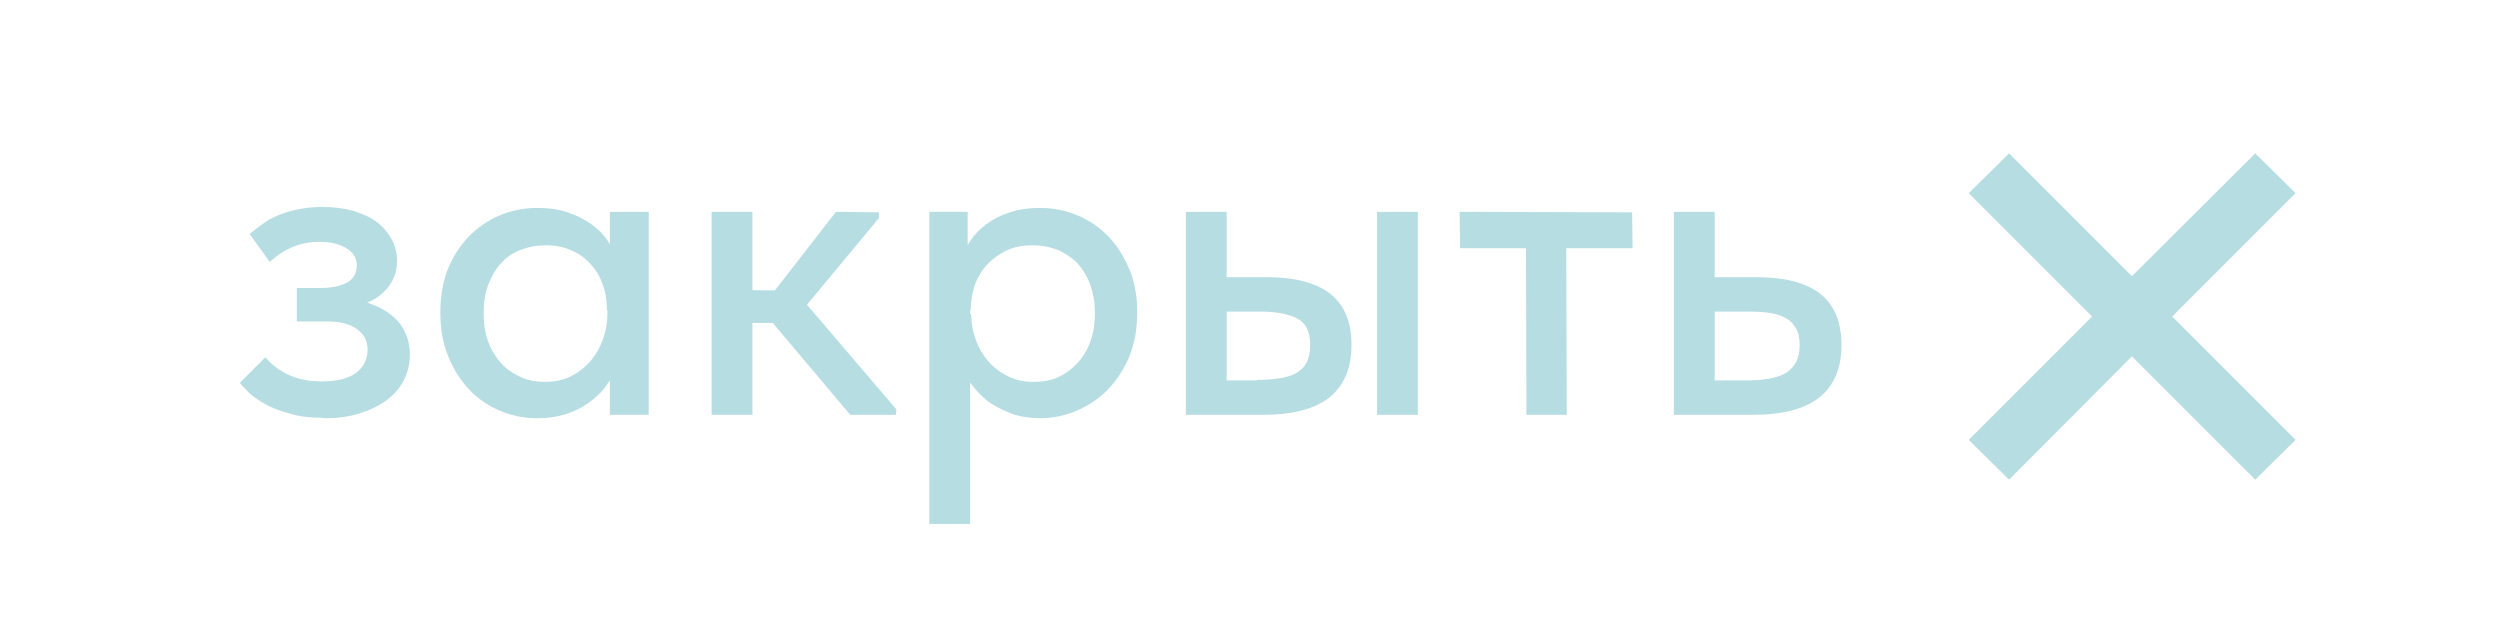<?xml version="1.0" encoding="UTF-8"?> <svg xmlns="http://www.w3.org/2000/svg" xmlns:xlink="http://www.w3.org/1999/xlink" xmlns:xodm="http://www.corel.com/coreldraw/odm/2003" xml:space="preserve" width="21.413mm" height="5.481mm" version="1.1" style="shape-rendering:geometricPrecision; text-rendering:geometricPrecision; image-rendering:optimizeQuality; fill-rule:evenodd; clip-rule:evenodd" viewBox="0 0 50.87 13.02"> <defs> <style type="text/css"> .fil2 {fill:none} .fil0 {fill:#B6DDE2} .fil1 {fill:#B6DDE2;fill-rule:nonzero} </style> </defs> <g id="_2572956209264"> <polygon class="fil0" points="40.06,3.93 40.88,3.12 43.38,5.62 45.89,3.12 46.71,3.93 44.2,6.44 46.71,8.95 45.89,9.76 43.38,7.25 40.88,9.76 40.06,8.95 42.57,6.44 "></polygon> <path class="fil1" d="M6.58 8.51c0.28,0 0.53,-0.03 0.74,-0.1 0.22,-0.07 0.4,-0.16 0.55,-0.27 0.15,-0.11 0.27,-0.25 0.35,-0.41 0.08,-0.16 0.12,-0.33 0.12,-0.51 0,-0.17 -0.03,-0.32 -0.1,-0.46 -0.06,-0.14 -0.16,-0.26 -0.29,-0.36 -0.13,-0.1 -0.28,-0.18 -0.47,-0.24 -0.19,-0.06 -0.4,-0.09 -0.64,-0.09l-0.02 0.21c0.19,0 0.36,-0.02 0.51,-0.07 0.15,-0.05 0.29,-0.11 0.4,-0.2 0.11,-0.09 0.2,-0.19 0.26,-0.31 0.06,-0.12 0.09,-0.25 0.09,-0.4 0,-0.15 -0.04,-0.3 -0.11,-0.43 -0.07,-0.13 -0.17,-0.25 -0.3,-0.35 -0.13,-0.1 -0.29,-0.17 -0.48,-0.23 -0.19,-0.05 -0.4,-0.08 -0.64,-0.08 -0.18,0 -0.34,0.02 -0.49,0.05 -0.15,0.03 -0.28,0.07 -0.4,0.12 -0.12,0.05 -0.23,0.11 -0.32,0.18 -0.1,0.07 -0.18,0.14 -0.26,0.2l0.41 0.57c0.14,-0.13 0.29,-0.23 0.45,-0.3 0.17,-0.07 0.35,-0.11 0.55,-0.11 0.23,0 0.41,0.04 0.56,0.13 0.14,0.09 0.21,0.2 0.21,0.35 0,0.16 -0.07,0.28 -0.2,0.35 -0.13,0.07 -0.32,0.11 -0.55,0.11l-0.47 0 0 0.68 0.59 0c0.15,0 0.28,0.01 0.38,0.04 0.11,0.03 0.19,0.07 0.26,0.12 0.07,0.05 0.12,0.11 0.16,0.18 0.03,0.07 0.05,0.15 0.05,0.23 0,0.1 -0.02,0.19 -0.06,0.27 -0.04,0.08 -0.1,0.15 -0.18,0.21 -0.08,0.06 -0.18,0.1 -0.3,0.13 -0.12,0.03 -0.25,0.04 -0.4,0.04 -0.27,0 -0.49,-0.05 -0.68,-0.14 -0.19,-0.09 -0.34,-0.21 -0.46,-0.35l-0.52 0.52c0.06,0.07 0.13,0.15 0.23,0.24 0.1,0.08 0.22,0.16 0.36,0.23 0.14,0.07 0.3,0.12 0.48,0.17 0.18,0.05 0.38,0.07 0.61,0.07zm5.83 -0.07l0.79 0 0 -2.92 0 -0.06 0 -1.15 -0.79 0 0 1.15 -0.05 0.06 0 1.75 0.05 0.14 0 1.03zm-1.46 0.07c0.2,0 0.4,-0.03 0.58,-0.09 0.18,-0.06 0.34,-0.14 0.48,-0.25 0.14,-0.1 0.26,-0.22 0.35,-0.36 0.1,-0.14 0.16,-0.28 0.19,-0.44l0 -0.98 -0.19 0c0,0.17 -0.03,0.34 -0.09,0.51 -0.06,0.17 -0.14,0.31 -0.25,0.44 -0.11,0.13 -0.24,0.23 -0.39,0.31 -0.16,0.08 -0.34,0.12 -0.54,0.12 -0.18,0 -0.35,-0.03 -0.5,-0.1 -0.15,-0.07 -0.29,-0.16 -0.4,-0.29 -0.11,-0.12 -0.2,-0.27 -0.26,-0.44 -0.06,-0.17 -0.09,-0.36 -0.09,-0.57 0,-0.22 0.03,-0.42 0.1,-0.59 0.07,-0.17 0.15,-0.32 0.27,-0.44 0.11,-0.12 0.25,-0.21 0.4,-0.26 0.15,-0.06 0.32,-0.09 0.5,-0.09 0.2,0 0.38,0.04 0.53,0.11 0.16,0.07 0.29,0.17 0.39,0.29 0.11,0.12 0.19,0.26 0.24,0.42 0.06,0.16 0.08,0.33 0.08,0.51l0.15 0 0 -1.06c-0.01,-0.12 -0.06,-0.25 -0.14,-0.37 -0.08,-0.12 -0.19,-0.23 -0.33,-0.33 -0.14,-0.1 -0.3,-0.18 -0.48,-0.24 -0.18,-0.06 -0.38,-0.09 -0.61,-0.09 -0.27,0 -0.53,0.05 -0.77,0.15 -0.24,0.1 -0.45,0.25 -0.63,0.43 -0.18,0.19 -0.32,0.41 -0.43,0.67 -0.1,0.26 -0.15,0.56 -0.15,0.88 0,0.33 0.05,0.62 0.16,0.89 0.11,0.27 0.25,0.49 0.43,0.68 0.18,0.19 0.39,0.33 0.63,0.43 0.24,0.1 0.49,0.15 0.75,0.15zm6.34 -0.07l0.94 0 0.01 -0.11 -1.82 -2.13 1.47 -1.77 -0.01 -0.11 -0.87 -0.01 -1.53 1.97 1.82 2.16zm-2.54 -1.87l1.12 0 -0.01 -0.66 -1.11 -0.01 0 0.67zm-0.27 1.87l0.83 0 0 -2.92 0 -0.06 0 -1.15 -0.83 0 0 1.15 0 0.06 0 1.74 0 0.14 0 1.03zm5.26 2.22l0 -3.25 0 -0.13 0 -1.76 -0.05 -0.06 0 -1.15 -0.78 0 0 1.15 0 0.06 0 5.14 0.83 0zm1.42 -2.15c0.25,0 0.5,-0.05 0.74,-0.15 0.24,-0.1 0.45,-0.24 0.64,-0.43 0.18,-0.19 0.33,-0.41 0.44,-0.68 0.11,-0.27 0.16,-0.56 0.16,-0.89 0,-0.33 -0.05,-0.62 -0.16,-0.88 -0.11,-0.26 -0.25,-0.49 -0.43,-0.67 -0.18,-0.19 -0.39,-0.33 -0.63,-0.43 -0.24,-0.1 -0.49,-0.15 -0.76,-0.15 -0.22,0 -0.43,0.03 -0.61,0.09 -0.19,0.06 -0.34,0.14 -0.48,0.24 -0.13,0.1 -0.24,0.21 -0.32,0.33 -0.08,0.12 -0.13,0.24 -0.15,0.37l0 1.06 0.15 0c0,-0.17 0.03,-0.34 0.08,-0.51 0.06,-0.16 0.14,-0.3 0.25,-0.42 0.11,-0.12 0.24,-0.21 0.39,-0.29 0.15,-0.07 0.33,-0.11 0.54,-0.11 0.18,0 0.34,0.03 0.5,0.09 0.15,0.06 0.28,0.15 0.4,0.26 0.11,0.12 0.2,0.26 0.27,0.44 0.06,0.17 0.1,0.37 0.1,0.59 0,0.21 -0.03,0.4 -0.09,0.57 -0.06,0.17 -0.15,0.32 -0.26,0.44 -0.11,0.12 -0.24,0.22 -0.39,0.29 -0.15,0.07 -0.32,0.1 -0.51,0.1 -0.2,0 -0.38,-0.04 -0.53,-0.12 -0.16,-0.08 -0.29,-0.18 -0.4,-0.31 -0.11,-0.13 -0.19,-0.27 -0.25,-0.44 -0.06,-0.17 -0.09,-0.34 -0.09,-0.51l-0.19 0 0 0.98c0.03,0.15 0.09,0.3 0.19,0.44 0.1,0.14 0.21,0.25 0.35,0.36 0.14,0.1 0.3,0.18 0.48,0.25 0.18,0.06 0.38,0.09 0.59,0.09zm4.63 -2.87l-0.83 0 0 -1.33 -0.83 0 0 4.13 1.56 0c0.62,0 1.07,-0.12 1.37,-0.36 0.29,-0.24 0.44,-0.59 0.44,-1.06 0,-0.48 -0.15,-0.82 -0.44,-1.05 -0.29,-0.22 -0.72,-0.33 -1.28,-0.33zm2.23 2.8l0.83 0 0 -4.13 -0.83 0 0 4.13zm-2.44 -0.7l-0.62 0 0 -1.4 0.69 0c0.32,0 0.57,0.05 0.75,0.14 0.18,0.1 0.26,0.28 0.26,0.54 0,0.15 -0.03,0.28 -0.08,0.37 -0.05,0.09 -0.13,0.16 -0.22,0.21 -0.09,0.05 -0.21,0.08 -0.34,0.1 -0.13,0.02 -0.28,0.03 -0.44,0.03zm5.47 0.7l0.83 0 -0.01 -3.39 1.35 0 -0.01 -0.73 -3.51 -0.01 0.01 0.74 1.34 0 0.01 3.39zm3.02 0l1.59 0c0.62,0 1.07,-0.12 1.37,-0.36 0.29,-0.24 0.44,-0.59 0.44,-1.06 0,-0.48 -0.15,-0.82 -0.44,-1.05 -0.29,-0.22 -0.72,-0.33 -1.28,-0.33l-0.86 0 0 -1.33 -0.83 0 0 4.13zm1.47 -0.7l-0.65 0 0 -1.4 0.7 0c0.17,0 0.31,0.01 0.44,0.03 0.13,0.02 0.23,0.06 0.32,0.11 0.09,0.05 0.15,0.12 0.2,0.21 0.05,0.09 0.07,0.2 0.07,0.33 0,0.15 -0.03,0.27 -0.08,0.36 -0.05,0.09 -0.13,0.17 -0.22,0.22 -0.1,0.05 -0.21,0.09 -0.35,0.11 -0.14,0.02 -0.28,0.03 -0.44,0.03z"></path> <polygon class="fil2" points="-0,0 50.87,0 50.87,13.02 -0,13.02 "></polygon> </g> </svg> 